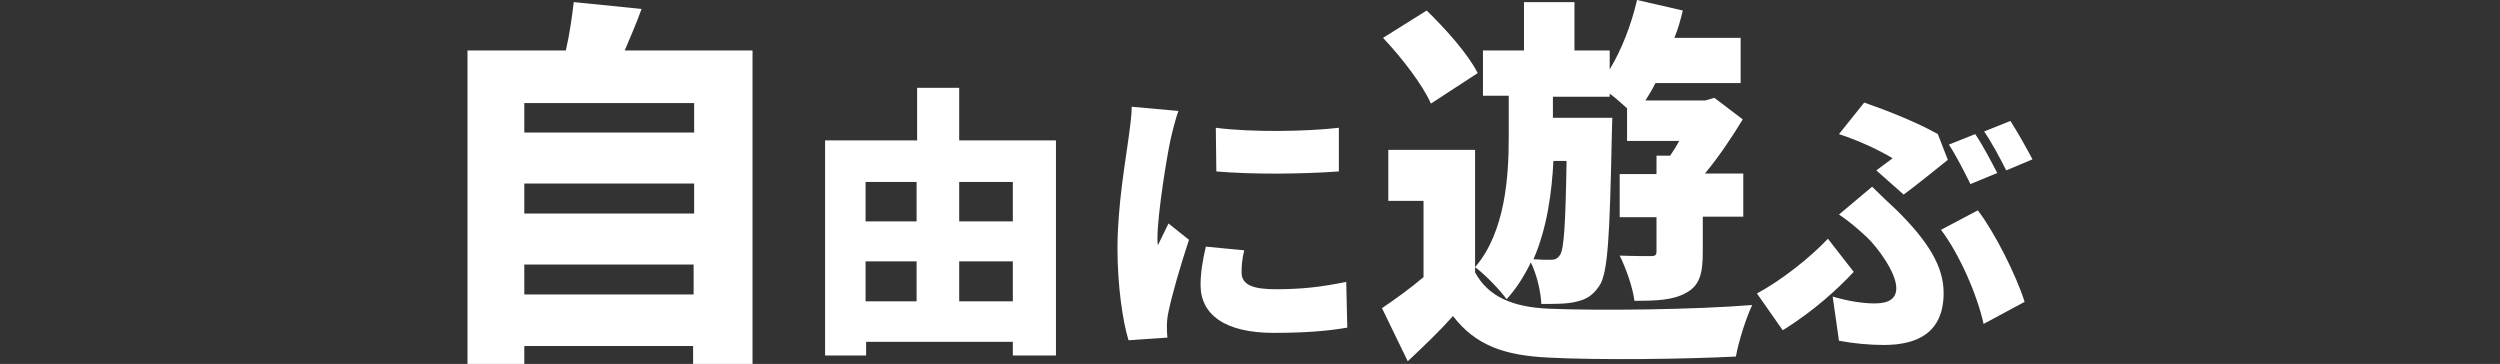 <?xml version="1.0" encoding="utf-8"?>
<!-- Generator: Adobe Illustrator 25.3.1, SVG Export Plug-In . SVG Version: 6.00 Build 0)  -->
<svg version="1.1" id="レイヤー_1" xmlns="http://www.w3.org/2000/svg" xmlns:xlink="http://www.w3.org/1999/xlink" x="0px"
	 y="0px" width="475.4px" height="69.2px" viewBox="0 0 475.4 69.2" style="enable-background:new 0 0 475.4 69.2;"
	 xml:space="preserve">
<rect x="0" y="0" width="475.4" height="69.2" fill="#333333" stroke="none"/>
<style type="text/css">
	.st0{fill:#FFFFFF;}
</style>
<g>
	<path class="st0" d="M143.1,9.6v59.6h-11.3v-3.4H99.7v3.4H88.9V9.6h18.7c0.7-3,1.2-6.5,1.5-9.2L122,1.7c-1,2.8-2.2,5.5-3.2,7.9
		H143.1z M99.7,19.6v5.6h32.3v-5.6H99.7z M99.7,34.9v5.7h32.3v-5.7H99.7z M131.9,56v-5.7H99.7V56H131.9z"/>
	<path class="st0" d="M200.8,26.7v40.9h-8.2V65h-27.9v2.6h-7.8V26.7h17.5v-10h8v10H200.8z M164.6,34.6v7.5h9.7v-7.5H164.6z
		 M164.6,57.3h9.7v-7.6h-9.7V57.3z M182.4,34.6v7.5h10.2v-7.5H182.4z M192.6,57.3v-7.6h-10.2v7.6H192.6z"/>
	<path class="st0" d="M224.1,21.1c-0.5,1.2-1.3,4.5-1.5,5.4c-0.6,2.7-2.5,14-2.5,18.9c0,0.2,0,1,0.1,1.2c0.7-1.5,1.3-2.6,2-4.1
		l3.9,3.1c-1.6,4.8-3.3,10.7-3.9,13.7c-0.2,0.8-0.3,2-0.3,2.5c0,0.6,0,1.6,0.1,2.4l-7.4,0.5c-1.1-3.6-2.1-10.3-2.1-17.5
		c0-8.2,1.6-17,2.1-20.9c0.2-1.6,0.6-4,0.6-6L224.1,21.1z M236.6,47.6c-0.4,1.7-0.5,2.8-0.5,4.2c0,2.4,2.2,3.2,6.5,3.2
		c4.8,0,8.6-0.4,13.4-1.4l0.2,8.7c-3.5,0.6-7.7,1-14,1c-9.3,0-13.9-3.5-13.9-9.1c0-2.4,0.4-4.7,1-7.3L236.6,47.6z M254.6,24.3v8.3
		c-7,0.5-16.3,0.6-23.3,0l-0.1-8.3C238.1,25.2,248.6,25,254.6,24.3z"/>
	<path class="st0" d="M280.5,51.8c2.5,4.6,7.1,6.6,14,6.9c9.4,0.4,27.7,0.2,38.7-0.7c-1.1,2.3-2.6,6.9-3.1,9.8
		c-9.8,0.5-26,0.7-35.6,0.2c-8.4-0.4-13.9-2.3-18.2-7.9c-2.5,2.8-5.2,5.4-8.6,8.6l-4.9-10.1c2.5-1.7,5.3-3.7,7.9-5.9V38.2H264v-9.7
		h16.5V51.8z M272.1,19.7c-1.5-3.5-5.6-8.8-9.1-12.5l8.3-5.2c3.6,3.5,7.9,8.3,9.7,11.9L272.1,19.7z M287,18.2h-5V9.6h7.8V0.4h9.6
		v9.2h6.7v3.6c2.3-3.8,4.1-8.5,5.2-13.2l8.7,2c-0.4,1.7-0.9,3.5-1.6,5.2H331v8.6h-16.2c-0.6,1.2-1.2,2.2-1.9,3.3h11.4l1.7-0.5
		l5.4,4.1c-2,3.3-4.6,7.2-7.2,10.3h7.3v8.2h-7.7v6.7c0,3.9-0.5,6.4-3.2,7.8c-2.5,1.4-5.7,1.5-9.8,1.5c-0.3-2.5-1.6-6.2-2.8-8.6
		c2.4,0.1,5.1,0.1,5.9,0.1c0.9,0,1.1-0.2,1.1-0.9v-6.5h-7v-8.2h7v-3.5h2.6c0.6-0.9,1.2-1.8,1.7-2.8h-9.9v-6.2c-1-0.9-2.2-2-3.3-2.8
		v0.6h-10.8v4h11.3c0,0-0.1,2.4-0.1,3.4c-0.4,18.8-0.7,26.2-2.4,28.6c-1.3,1.9-2.6,2.6-4.5,3c-1.6,0.4-3.9,0.4-6.5,0.4
		c-0.1-2.4-0.9-5.7-2-7.9c-1.2,2.5-2.7,4.9-4.6,7c-1.3-1.8-4.2-4.8-6-6.1c5.8-6.7,6.4-17.5,6.4-24.6v-8H287z M295.4,30.6
		c-0.3,5.9-1.2,12.8-3.8,18.7c1.4,0.1,2.5,0.1,3.3,0.1c0.8,0,1.3-0.2,1.8-1c0.7-1.2,1-5.6,1.2-17.8
		C297.9,30.6,295.4,30.6,295.4,30.6z"/>
	<path class="st0" d="M339,62.8l-4.9-7c4.7-2.5,10.2-6.9,13.5-10.4l4.9,6.3C349.6,54.8,345,59.1,339,62.8z M348.5,56.4
		c3.1,0.9,5.8,1.3,8,1.3c2.8,0,4.1-1,4.1-2.9c0-3-3.6-7.8-5.6-9.7c-1.4-1.3-3.3-3-5.3-4.3l6.3-5.3c1.7,1.7,3.1,3,4.6,4.4
		c6.1,6,9,10.8,9,15.8c0,7.5-4.9,9.9-11.4,9.9c-2.7,0-5.8-0.3-8.5-0.8L348.5,56.4z M356.8,32.4c1.2-0.9,2.4-1.8,3.1-2.3
		c-2.3-1.4-6.2-3.3-10.2-4.6l4.8-6c4.6,1.6,10.1,3.8,14,6l1.9,4.9c-1.5,1.2-6.2,5-8.4,6.6L356.8,32.4z M377.2,61.6
		c-1.2-5.5-4.6-13.3-8.1-17.9l7-3.7c3.1,4,7.3,12.3,8.9,17.4L377.2,61.6z M379.8,32.9l-5.1,2.1c-1.1-2.2-2.7-5.4-4.1-7.5l5-2
		C377,27.5,378.8,31,379.8,32.9z M386.5,30.3l-5,2.1c-1.1-2.2-2.8-5.4-4.2-7.4l5-2C383.6,25,385.5,28.4,386.5,30.3z"/>
</g>
</svg>
